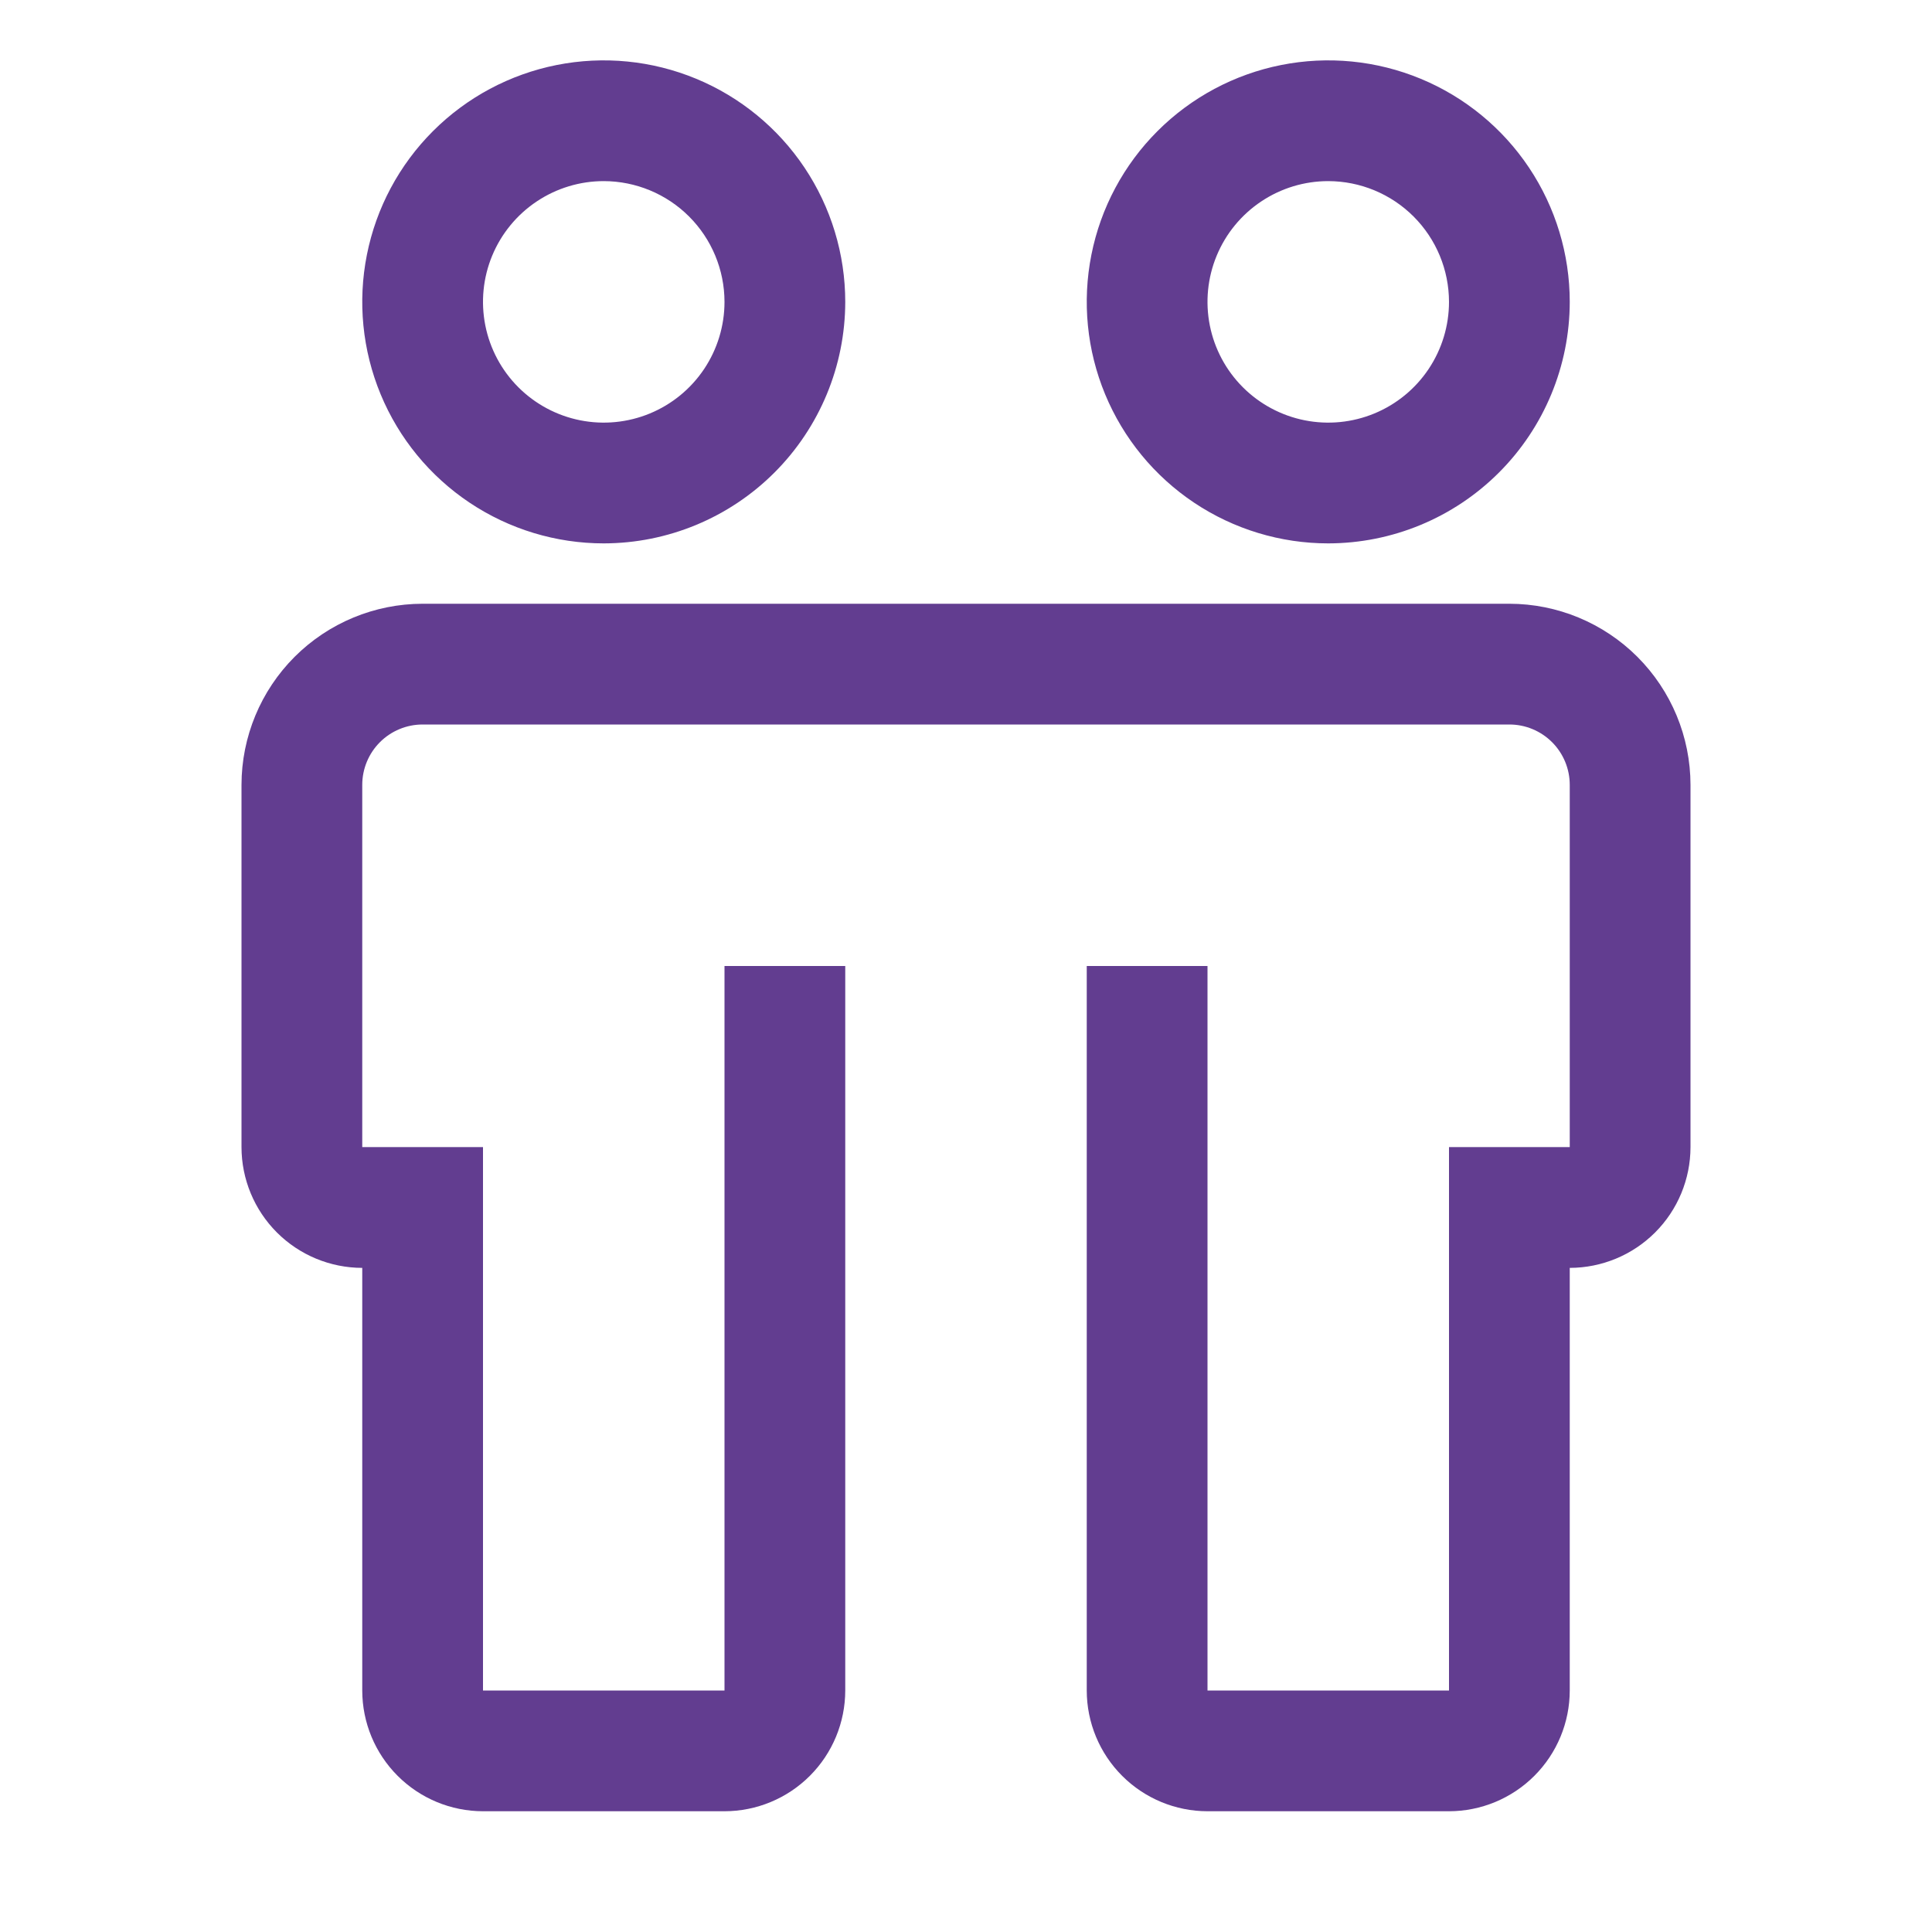 <?xml version="1.0" encoding="UTF-8"?> <svg xmlns="http://www.w3.org/2000/svg" width="126" height="126" viewBox="0 0 126 126" fill="none"><path d="M98.438 39.375H27.562C24.431 39.378 21.428 40.624 19.213 42.838C16.999 45.053 15.753 48.056 15.75 51.188V74.812C15.752 76.9 16.582 78.902 18.059 80.379C19.535 81.855 21.537 82.685 23.625 82.688V110.25C23.627 112.338 24.457 114.34 25.934 115.816C27.41 117.293 29.412 118.123 31.5 118.125H47.25C49.338 118.123 51.34 117.293 52.816 115.816C54.293 114.34 55.123 112.338 55.125 110.25V63H47.25V110.25H31.5V74.812H23.625V51.188C23.625 50.143 24.04 49.142 24.778 48.403C25.517 47.665 26.518 47.25 27.562 47.25H98.438C99.482 47.25 100.483 47.665 101.222 48.403C101.96 49.142 102.375 50.143 102.375 51.188V74.812H94.5V110.25H78.75V63H70.875V110.25C70.877 112.338 71.707 114.34 73.184 115.816C74.66 117.293 76.662 118.123 78.75 118.125H94.5C96.588 118.123 98.59 117.293 100.066 115.816C101.543 114.34 102.373 112.338 102.375 110.25V82.688C104.463 82.685 106.465 81.855 107.941 80.379C109.418 78.902 110.248 76.9 110.25 74.812V51.188C110.247 48.056 109.001 45.053 106.787 42.838C104.572 40.624 101.569 39.378 98.438 39.375ZM39.375 35.438C36.26 35.438 33.215 34.514 30.625 32.783C28.035 31.052 26.016 28.593 24.824 25.715C23.632 22.837 23.32 19.67 23.928 16.615C24.535 13.56 26.035 10.753 28.238 8.551C30.441 6.348 33.247 4.848 36.302 4.24C39.358 3.632 42.524 3.944 45.402 5.136C48.28 6.328 50.74 8.347 52.471 10.937C54.201 13.527 55.125 16.573 55.125 19.688C55.121 23.863 53.46 27.867 50.507 30.82C47.554 33.773 43.551 35.433 39.375 35.438ZM39.375 11.812C37.818 11.812 36.295 12.274 35 13.14C33.705 14.005 32.696 15.235 32.099 16.674C31.503 18.113 31.348 19.696 31.651 21.224C31.955 22.751 32.705 24.155 33.806 25.256C34.908 26.357 36.311 27.107 37.839 27.411C39.366 27.715 40.95 27.559 42.389 26.963C43.828 26.367 45.057 25.358 45.923 24.063C46.788 22.768 47.25 21.245 47.25 19.688C47.248 17.6 46.418 15.598 44.941 14.121C43.465 12.645 41.463 11.815 39.375 11.812ZM86.625 35.438C83.51 35.438 80.465 34.514 77.875 32.783C75.285 31.052 73.266 28.593 72.074 25.715C70.882 22.837 70.57 19.67 71.178 16.615C71.785 13.56 73.285 10.753 75.488 8.551C77.691 6.348 80.497 4.848 83.552 4.24C86.608 3.632 89.774 3.944 92.652 5.136C95.53 6.328 97.99 8.347 99.721 10.937C101.451 13.527 102.375 16.573 102.375 19.688C102.371 23.863 100.71 27.867 97.757 30.82C94.805 33.773 90.801 35.433 86.625 35.438ZM86.625 11.812C85.067 11.812 83.545 12.274 82.25 13.14C80.955 14.005 79.945 15.235 79.349 16.674C78.753 18.113 78.597 19.696 78.901 21.224C79.205 22.751 79.955 24.155 81.056 25.256C82.158 26.357 83.561 27.107 85.089 27.411C86.616 27.715 88.2 27.559 89.639 26.963C91.078 26.367 92.308 25.358 93.173 24.063C94.038 22.768 94.5 21.245 94.5 19.688C94.498 17.6 93.668 15.598 92.191 14.121C90.715 12.645 88.713 11.815 86.625 11.812Z" fill="#623D90"></path></svg> 